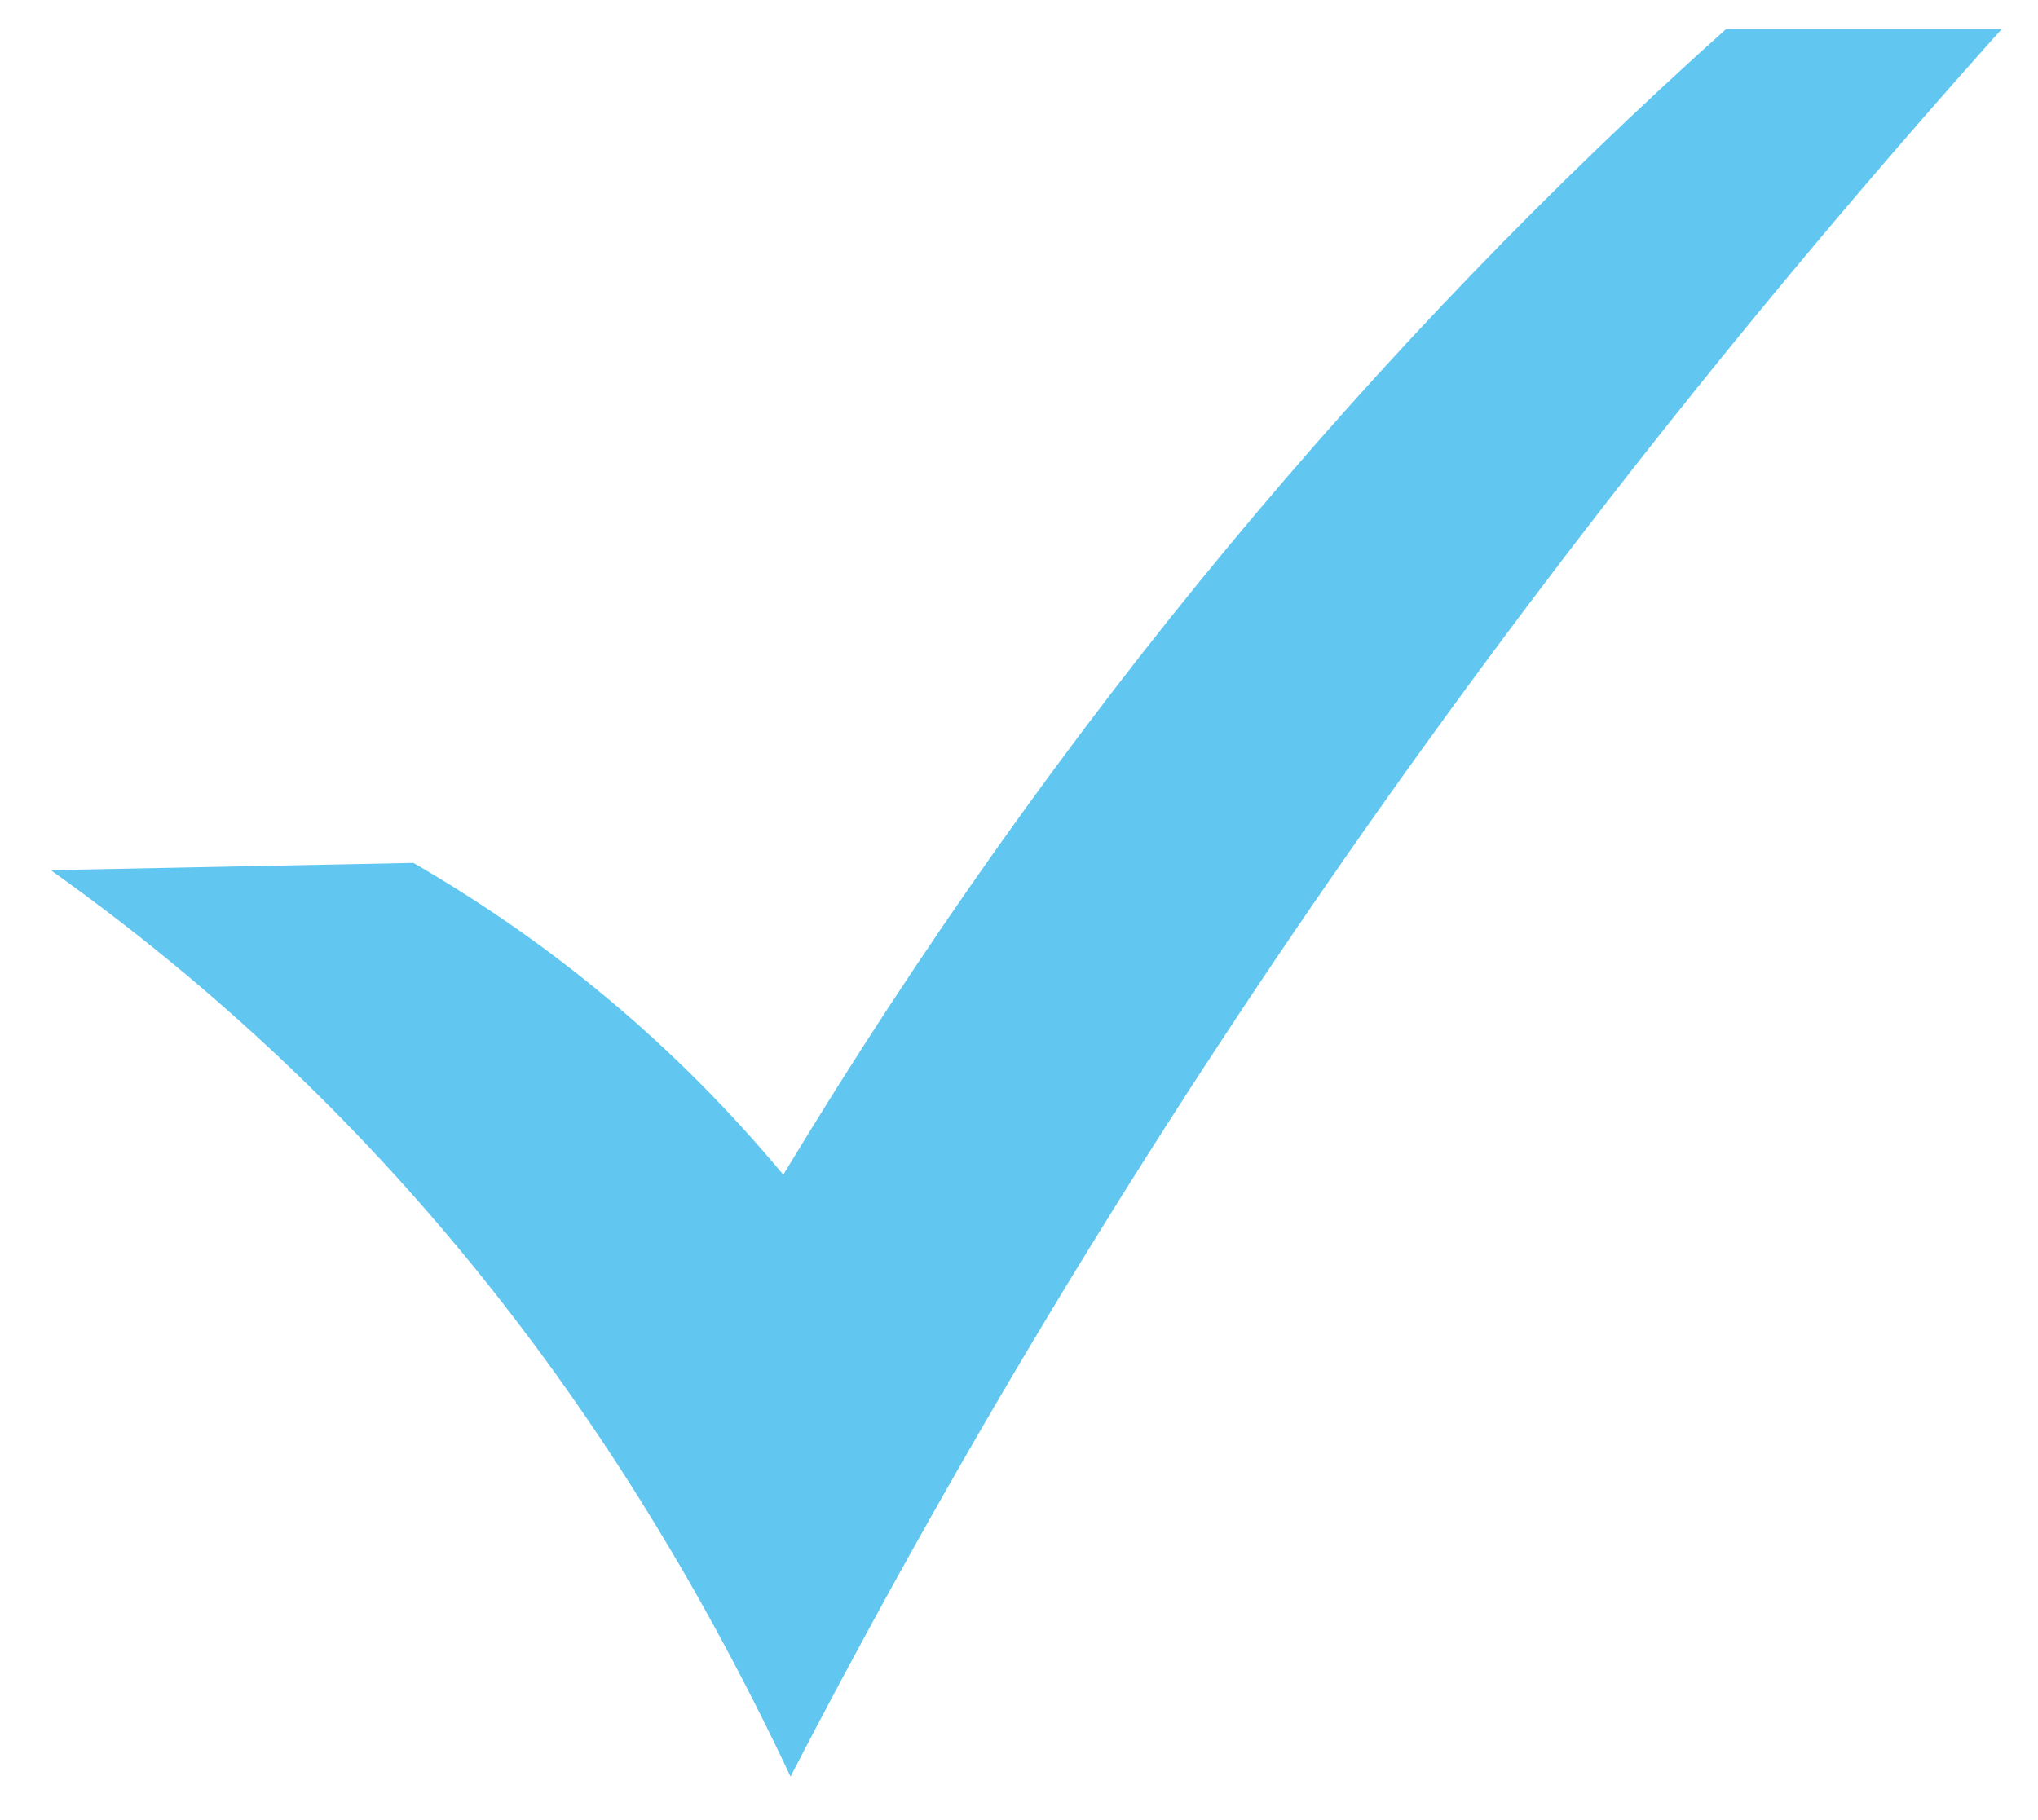 <?xml version="1.0" encoding="utf-8"?>
<!-- Generator: Adobe Illustrator 26.0.2, SVG Export Plug-In . SVG Version: 6.00 Build 0)  -->
<svg version="1.1" id="Layer_1" xmlns="http://www.w3.org/2000/svg" xmlns:xlink="http://www.w3.org/1999/xlink" x="0px" y="0px"
	 viewBox="0 0 28.1 25.1" style="enable-background:new 0 0 28.1 25.1;" xml:space="preserve">
<style type="text/css">
	.st0{fill-rule:evenodd;clip-rule:evenodd;fill:#61C7F1;}
</style>
<g>
	<path class="st0" d="M0.7,12l5-0.1c1.9,1.1,3.6,2.5,5.1,4.3c3.8-6.3,8.2-11.5,13-15.8h3.8C20.8,8,15.3,16,10.9,24.5
		C8.5,19.4,5.2,15.2,0.7,12L0.7,12z"/>
</g>
</svg>
